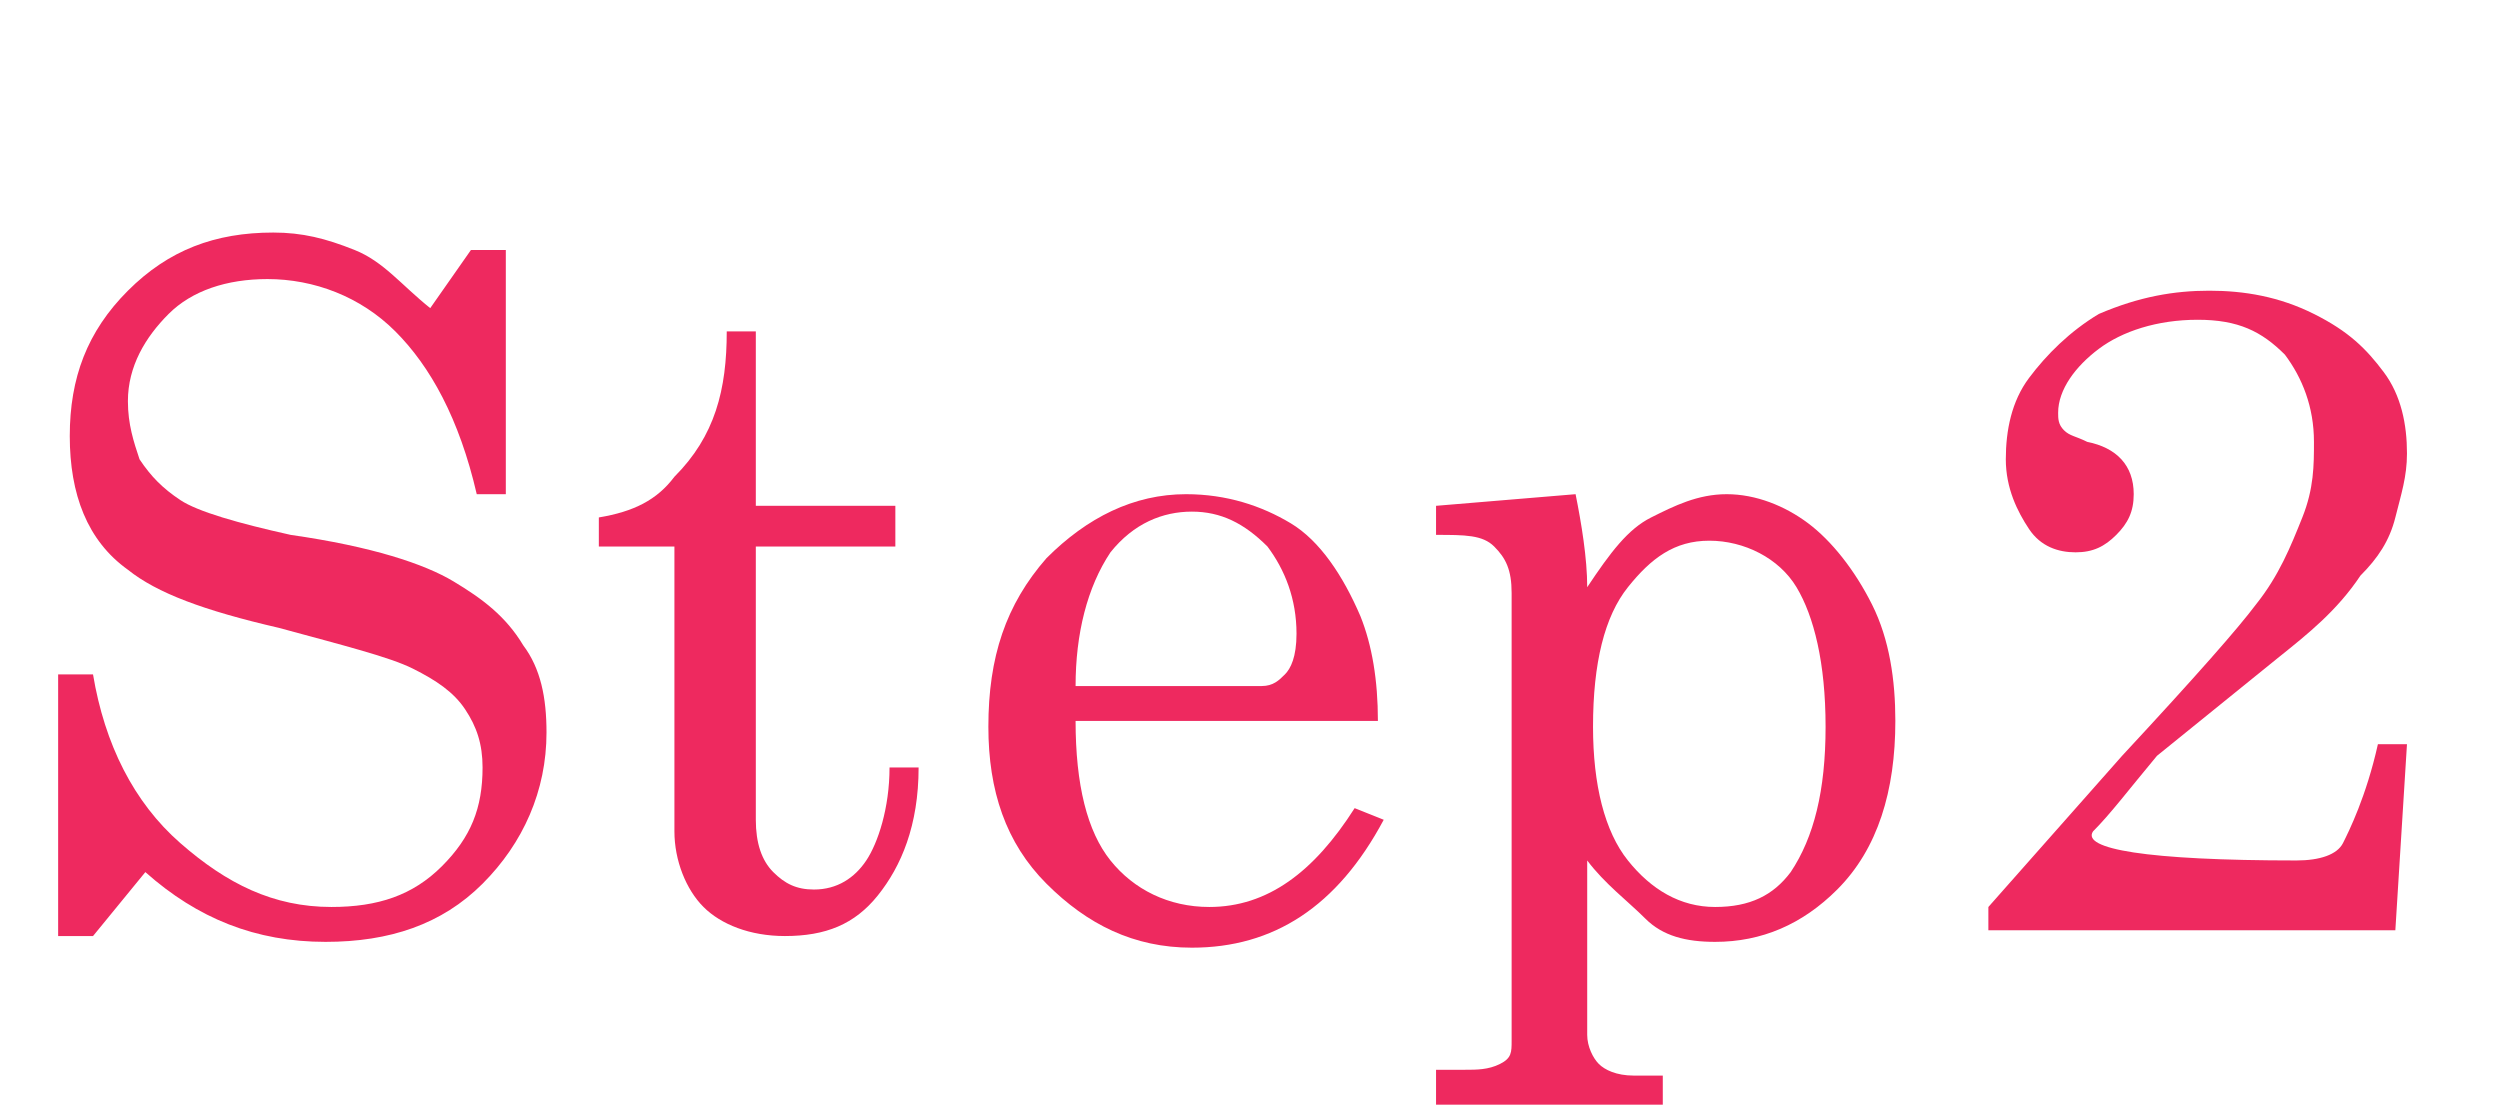 <?xml version="1.0" encoding="utf-8"?>
<!-- Generator: Adobe Illustrator 27.0.1, SVG Export Plug-In . SVG Version: 6.00 Build 0)  -->
<svg version="1.1" id="レイヤー_1" xmlns="http://www.w3.org/2000/svg" xmlns:xlink="http://www.w3.org/1999/xlink" x="0px"
	 y="0px" width="43px" height="19px" viewBox="0 0 43 19" style="enable-background:new 0 0 43 19;" xml:space="preserve">
<style type="text/css">
	.st0{enable-background:new    ;}
	.st1{fill:#EE295F;}
</style>
<g class="st0">
	<path class="st1" d="M7.4,5.3l0.7-1h0.6l0,4.2H8.2C7.9,7.2,7.4,6.3,6.8,5.7S5.4,4.8,4.6,4.8C3.9,4.8,3.3,5,2.9,5.4
		C2.5,5.8,2.2,6.3,2.2,6.9c0,0.4,0.1,0.7,0.2,1c0.2,0.3,0.4,0.5,0.7,0.7c0.3,0.2,1,0.4,1.9,0.6C6.4,9.4,7.3,9.7,7.8,10
		c0.5,0.3,0.9,0.6,1.2,1.1c0.3,0.4,0.4,0.9,0.4,1.5c0,1-0.4,1.9-1.1,2.6c-0.7,0.7-1.6,1-2.7,1c-1.2,0-2.2-0.4-3.1-1.2l-0.9,1.1H1
		v-4.5h0.6c0.2,1.2,0.7,2.2,1.5,2.9c0.8,0.7,1.6,1.1,2.6,1.1c0.8,0,1.4-0.2,1.9-0.7c0.5-0.5,0.7-1,0.7-1.7c0-0.4-0.1-0.7-0.3-1
		c-0.2-0.3-0.5-0.5-0.9-0.7c-0.4-0.2-1.2-0.4-2.3-0.7c-1.3-0.3-2.1-0.6-2.6-1c-0.7-0.5-1-1.3-1-2.3c0-1,0.3-1.8,1-2.5s1.5-1,2.5-1
		c0.5,0,0.9,0.1,1.4,0.3S6.9,4.9,7.4,5.3z"/>
	<path class="st1" d="M12.5,5.7h0.5v3h2.4v0.7h-2.4v4.7c0,0.4,0.1,0.7,0.3,0.9c0.2,0.2,0.4,0.3,0.7,0.3c0.4,0,0.7-0.2,0.9-0.5
		s0.4-0.9,0.4-1.6h0.5c0,1-0.3,1.7-0.7,2.2c-0.4,0.5-0.9,0.7-1.6,0.7c-0.6,0-1.1-0.2-1.4-0.5c-0.3-0.3-0.5-0.8-0.5-1.3V9.4h-1.3V8.9
		c0.6-0.1,1-0.3,1.3-0.7C12.3,7.5,12.5,6.7,12.5,5.7z"/>
	<path class="st1" d="M23.7,12.4h-5.2c0,1.1,0.2,1.9,0.6,2.4c0.4,0.5,1,0.8,1.7,0.8c1,0,1.8-0.6,2.5-1.7l0.5,0.2
		c-0.8,1.5-1.9,2.2-3.3,2.2c-1,0-1.8-0.4-2.5-1.1c-0.7-0.7-1-1.6-1-2.7c0-1.2,0.3-2.1,1-2.9c0.7-0.7,1.5-1.1,2.4-1.1
		c0.7,0,1.3,0.2,1.8,0.5s0.9,0.9,1.2,1.6C23.6,11.1,23.7,11.7,23.7,12.4z M18.5,11.8h3.2c0.2,0,0.3-0.1,0.4-0.2
		c0.1-0.1,0.2-0.3,0.2-0.7c0-0.6-0.2-1.1-0.5-1.5c-0.4-0.4-0.8-0.6-1.3-0.6c-0.5,0-1,0.2-1.4,0.7C18.7,10.1,18.5,10.9,18.5,11.8z"/>
	<path class="st1" d="M27.1,8.5c0.1,0.5,0.2,1.1,0.2,1.6c0.4-0.6,0.7-1,1.1-1.2c0.4-0.2,0.8-0.4,1.3-0.4c0.5,0,1,0.2,1.4,0.5
		s0.8,0.8,1.1,1.4c0.3,0.6,0.4,1.3,0.4,2c0,1.2-0.3,2.2-1,2.9c-0.6,0.6-1.3,0.9-2.1,0.9c-0.5,0-0.9-0.1-1.2-0.4s-0.7-0.6-1-1v3
		c0,0.2,0.1,0.4,0.2,0.5c0.1,0.1,0.3,0.2,0.6,0.2h0.5V19h-3.9v-0.6h0.5c0.2,0,0.4,0,0.6-0.1s0.2-0.2,0.2-0.4v-7.7
		c0-0.4-0.1-0.6-0.3-0.8s-0.5-0.2-1-0.2V8.7L27.1,8.5z M29.4,9.3c-0.6,0-1,0.3-1.4,0.8c-0.4,0.5-0.6,1.3-0.6,2.4
		c0,1,0.2,1.8,0.6,2.3c0.4,0.5,0.9,0.8,1.5,0.8c0.6,0,1-0.2,1.3-0.6c0.4-0.6,0.6-1.4,0.6-2.5c0-1.1-0.2-1.9-0.5-2.4S30,9.3,29.4,9.3
		z"/>
	<path class="st1" d="M36,14.3c-0.2,0.3,0.9,0.5,3.5,0.5c0.4,0,0.7-0.1,0.8-0.3s0.4-0.8,0.6-1.7h0.5L41.2,16h-7v-0.4l2.3-2.6
		c1.3-1.4,2-2.2,2.3-2.6c0.4-0.5,0.6-1,0.8-1.5c0.2-0.5,0.2-0.9,0.2-1.3c0-0.6-0.2-1.1-0.5-1.5c-0.4-0.4-0.8-0.6-1.5-0.6
		c-0.7,0-1.3,0.2-1.7,0.5c-0.4,0.3-0.7,0.7-0.7,1.1c0,0.1,0,0.2,0.1,0.3c0.1,0.1,0.2,0.1,0.4,0.2c0.5,0.1,0.8,0.4,0.8,0.9
		c0,0.3-0.1,0.5-0.3,0.7c-0.2,0.2-0.4,0.3-0.7,0.3c-0.3,0-0.6-0.1-0.8-0.4c-0.2-0.3-0.4-0.7-0.4-1.2c0-0.5,0.1-1,0.4-1.4
		s0.7-0.8,1.2-1.1C36.8,5.1,37.4,5,38,5c0.6,0,1.2,0.1,1.8,0.4S40.7,6,41,6.4c0.3,0.4,0.4,0.9,0.4,1.4c0,0.4-0.1,0.7-0.2,1.1
		c-0.1,0.4-0.3,0.7-0.6,1c-0.4,0.6-0.9,1-1.4,1.4l-2.1,1.7C36.6,13.6,36.3,14,36,14.3z"/>
</g>
</svg>
